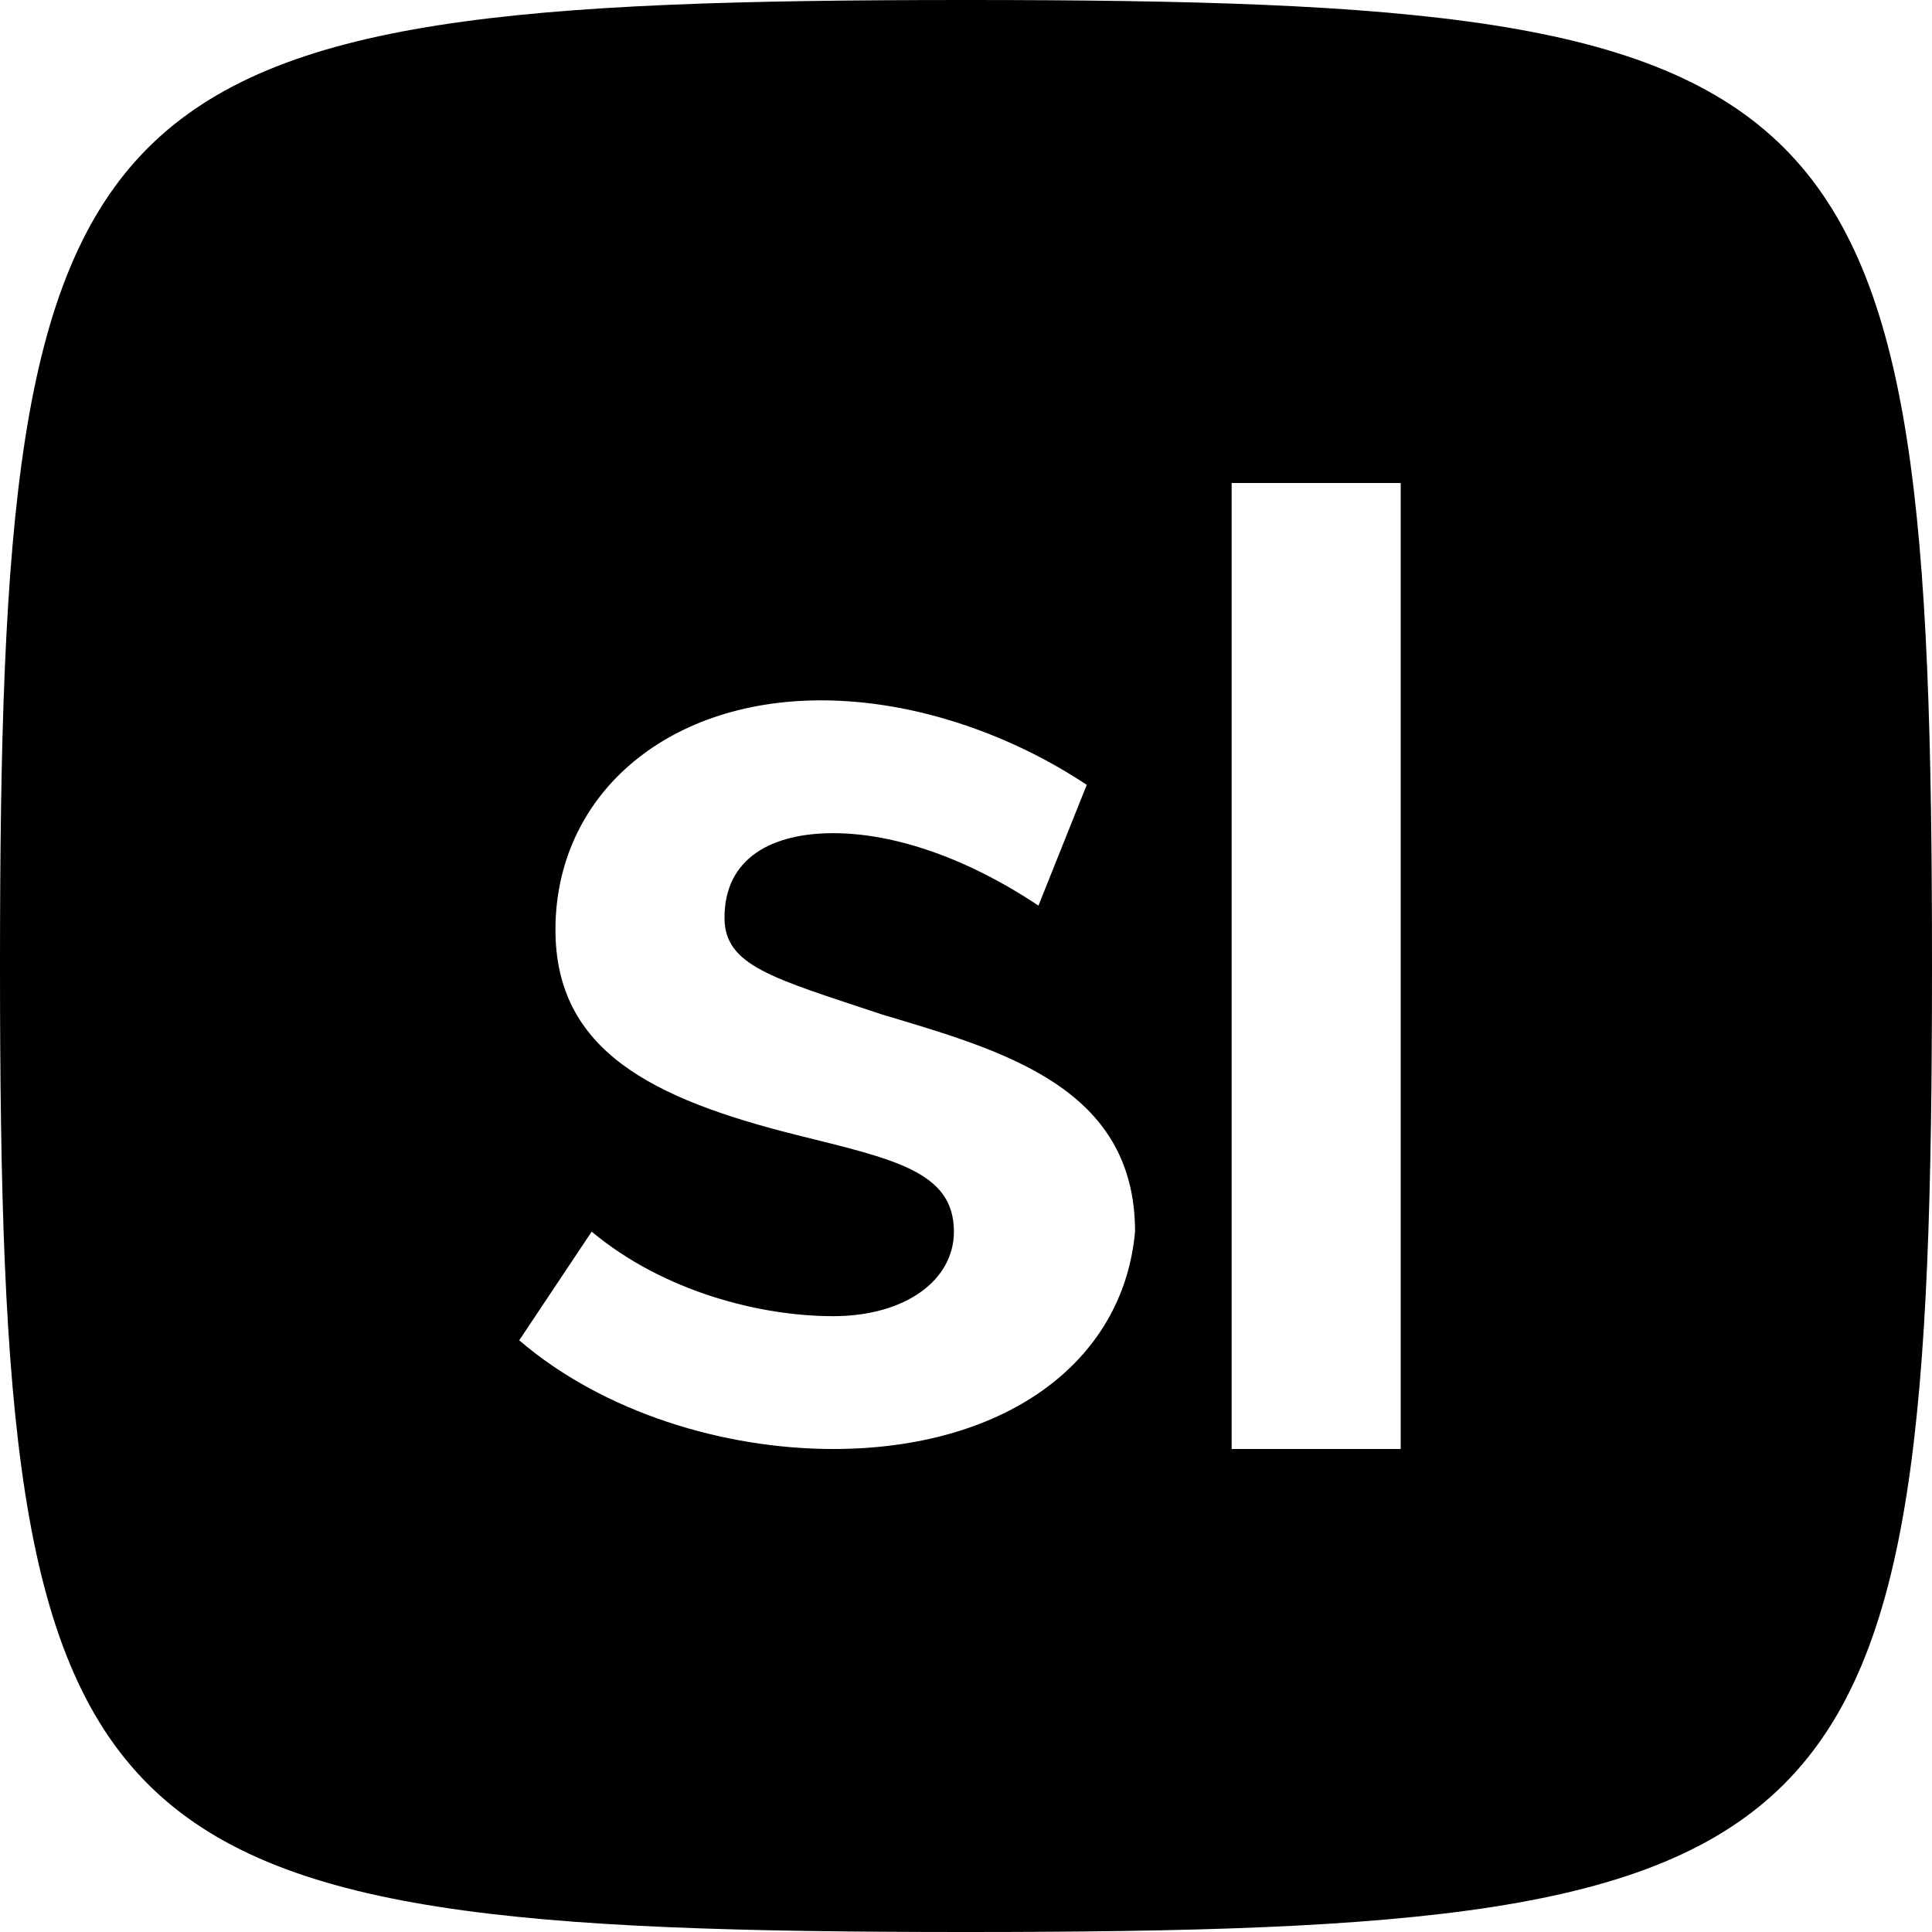 <?xml version="1.0" encoding="utf-8"?>
<!-- Generator: Adobe Illustrator 25.4.1, SVG Export Plug-In . SVG Version: 6.00 Build 0)  -->
<svg version="1.1" id="tabicon" xmlns="http://www.w3.org/2000/svg" xmlns:xlink="http://www.w3.org/1999/xlink" x="0px" y="0px"
	 viewBox="0 0 16 16" style="enable-background:new 0 0 16 16;" xml:space="preserve">
<path d="M8,0C8,0,8,0,8,0C0.6,0,0,0.6,0,8c0,0,0,0,0,0c0,7.4,0.6,8,8,8c0,0,0,0,0,0c7.4,0,8-0.6,8-8c0,0,0,0,0,0C16,0.6,15.4,0,8,0z
	 M6.9,12c-0.9,0-1.9-0.3-2.6-0.9l0.6-0.9c0.6,0.5,1.4,0.7,2,0.7c0.6,0,1-0.3,1-0.7c0-0.5-0.5-0.6-1.3-0.8C5.4,9.1,4.6,8.7,4.6,7.7
	c0-1.1,0.9-1.9,2.2-1.9c0.8,0,1.6,0.3,2.2,0.7L8.6,7.5C8,7.1,7.4,6.9,6.9,6.9c-0.5,0-0.9,0.2-0.9,0.7c0,0.4,0.4,0.5,1.3,0.8
	c1,0.3,2.1,0.6,2.1,1.8C9.3,11.3,8.3,12,6.9,12z M11.6,12h-1.4V4h1.4V12z"/>
</svg>
